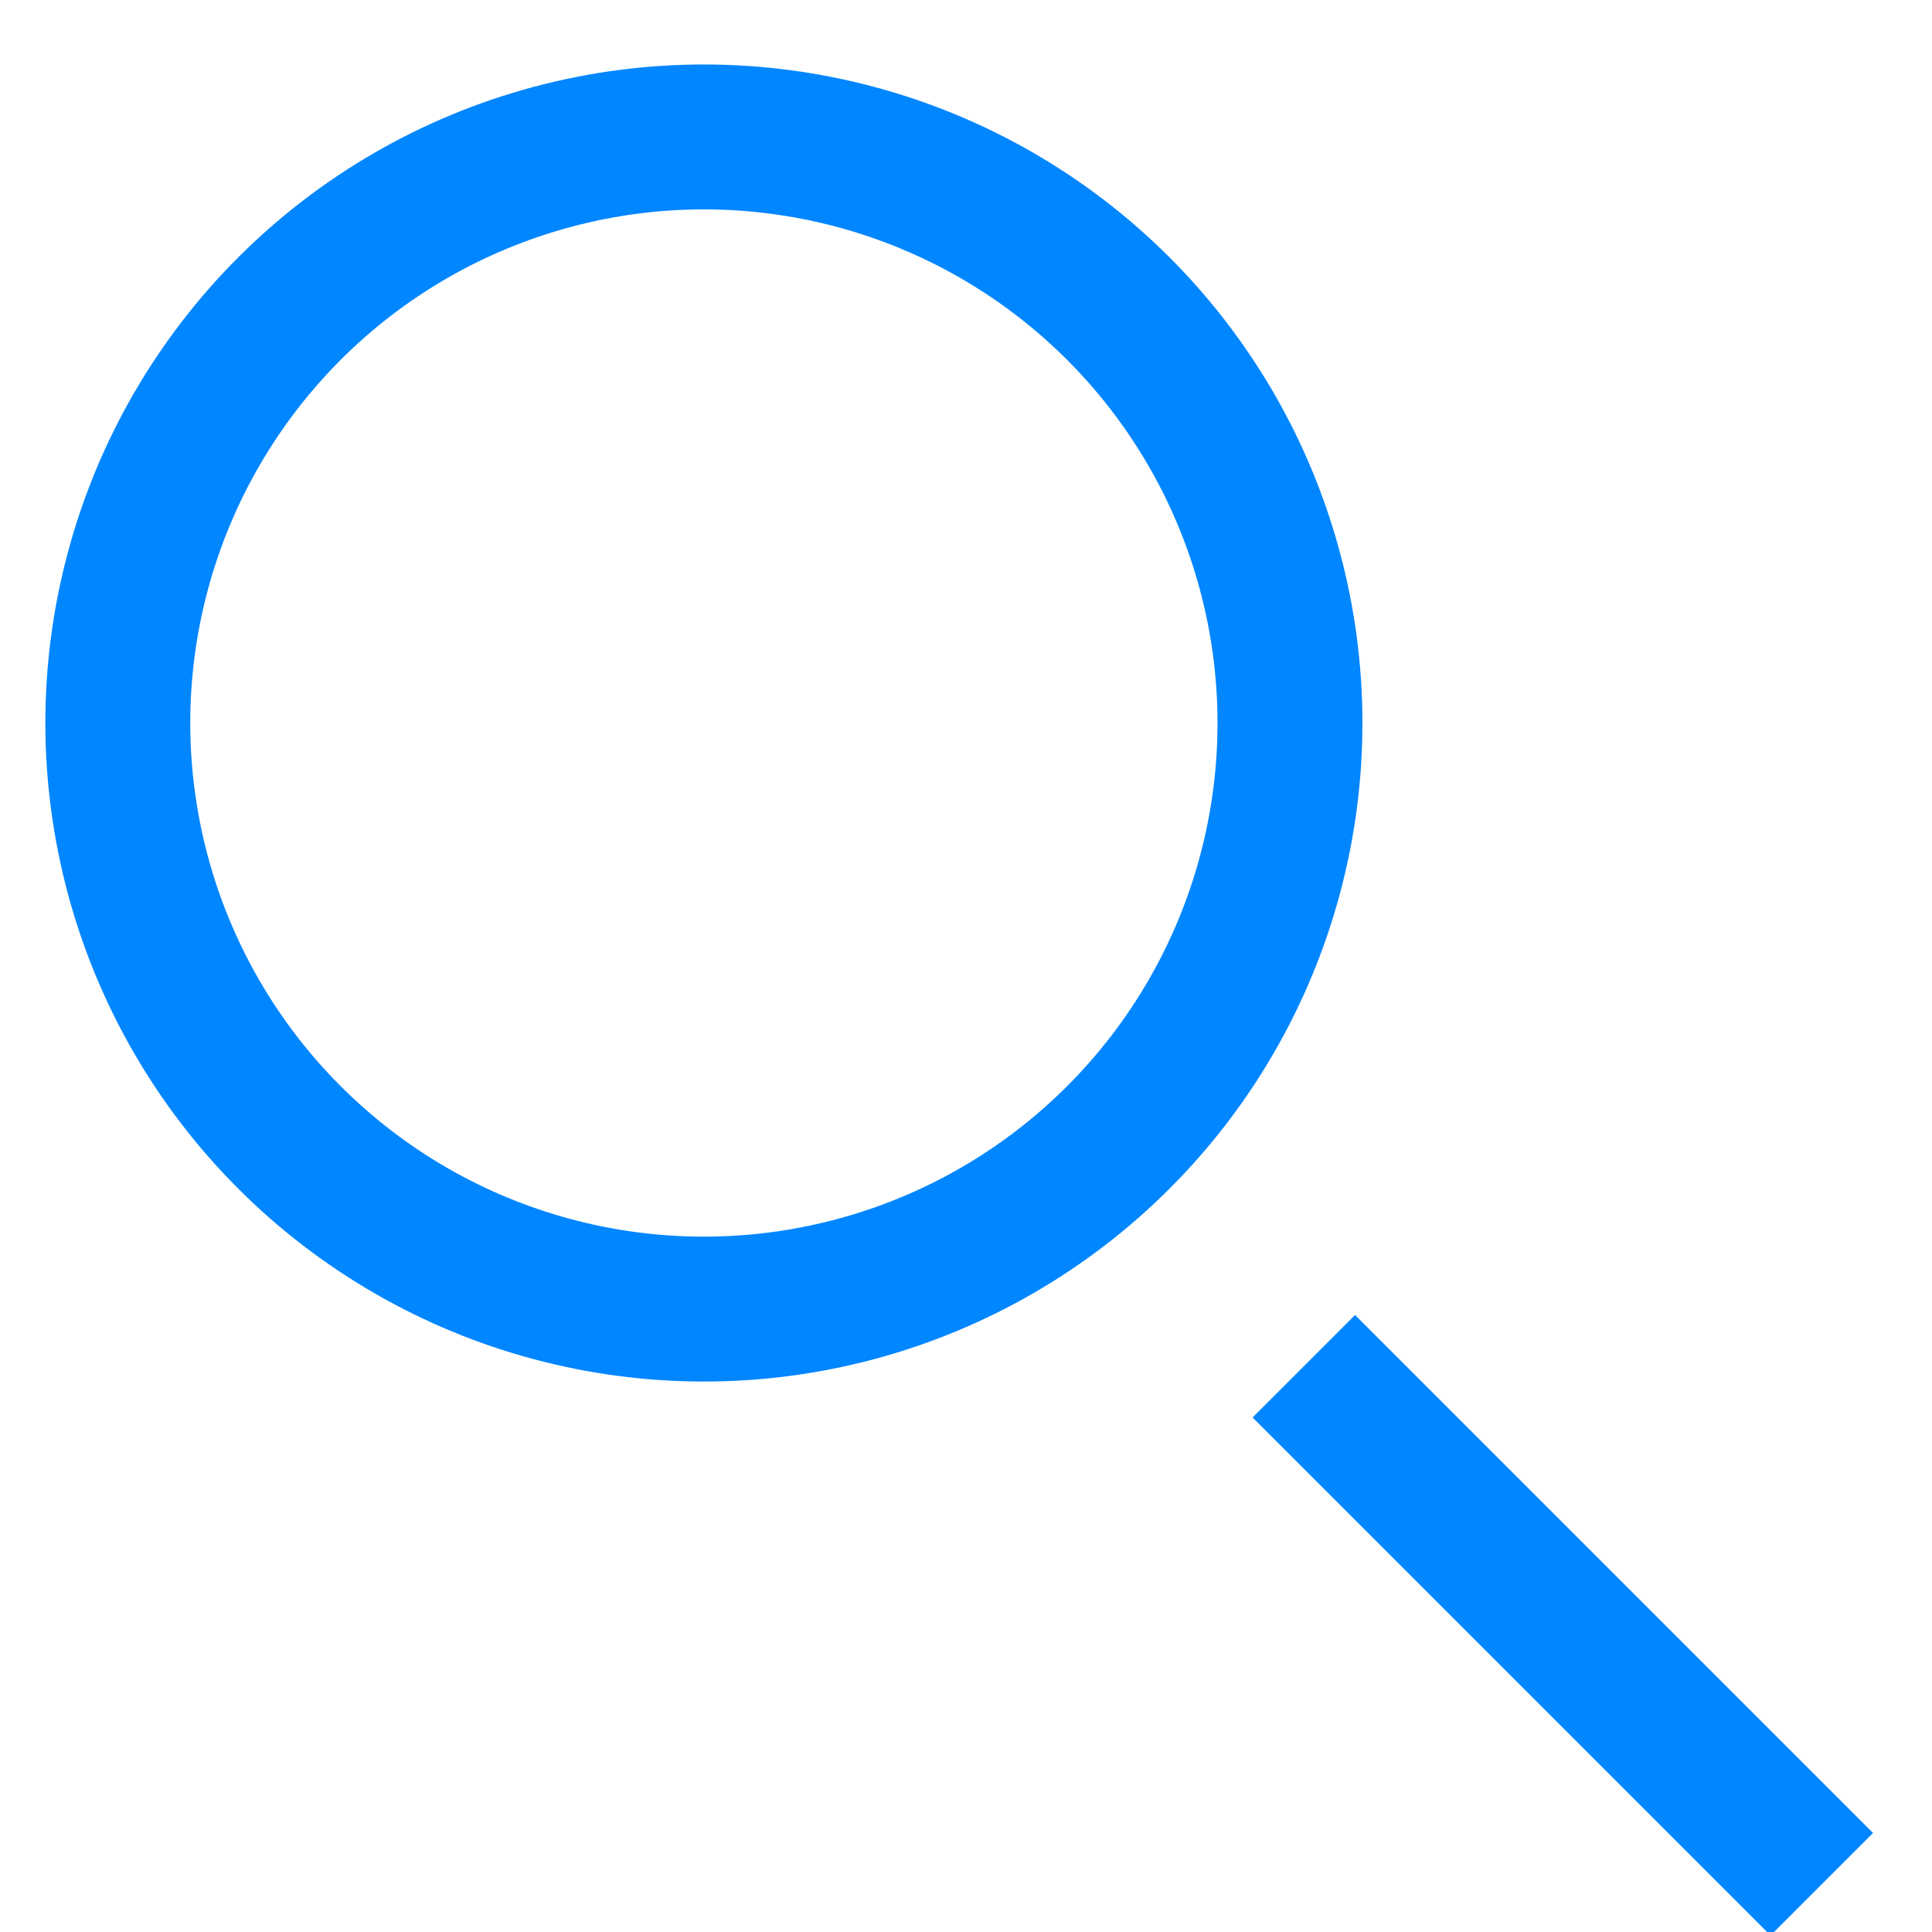 <?xml version="1.0" encoding="UTF-8"?>
<svg width="20px" height="20px" viewBox="0 0 20 20" version="1.1" xmlns="http://www.w3.org/2000/svg" xmlns:xlink="http://www.w3.org/1999/xlink">
    <g id="Page-1" stroke="none" stroke-width="1" fill="none" fill-rule="evenodd">
        <g id="Faculty-news-Copy-3" transform="translate(-472, -1257)" stroke="#0086FF" stroke-width="1.5">
            <g id="Group-9" transform="translate(470, 1255)">
                <g id="Group-3" transform="translate(13.081, 13.081) rotate(-45) translate(-13.081, -13.081) translate(6.581, 1.081)">
                    <circle id="Oval-2" cx="6.36" cy="6.774" r="6.067"></circle>
                    <path d="M6.043,15.874 L6.043,23.457" id="Path-4"></path>
                </g>
            </g>
        </g>
    </g>
</svg>